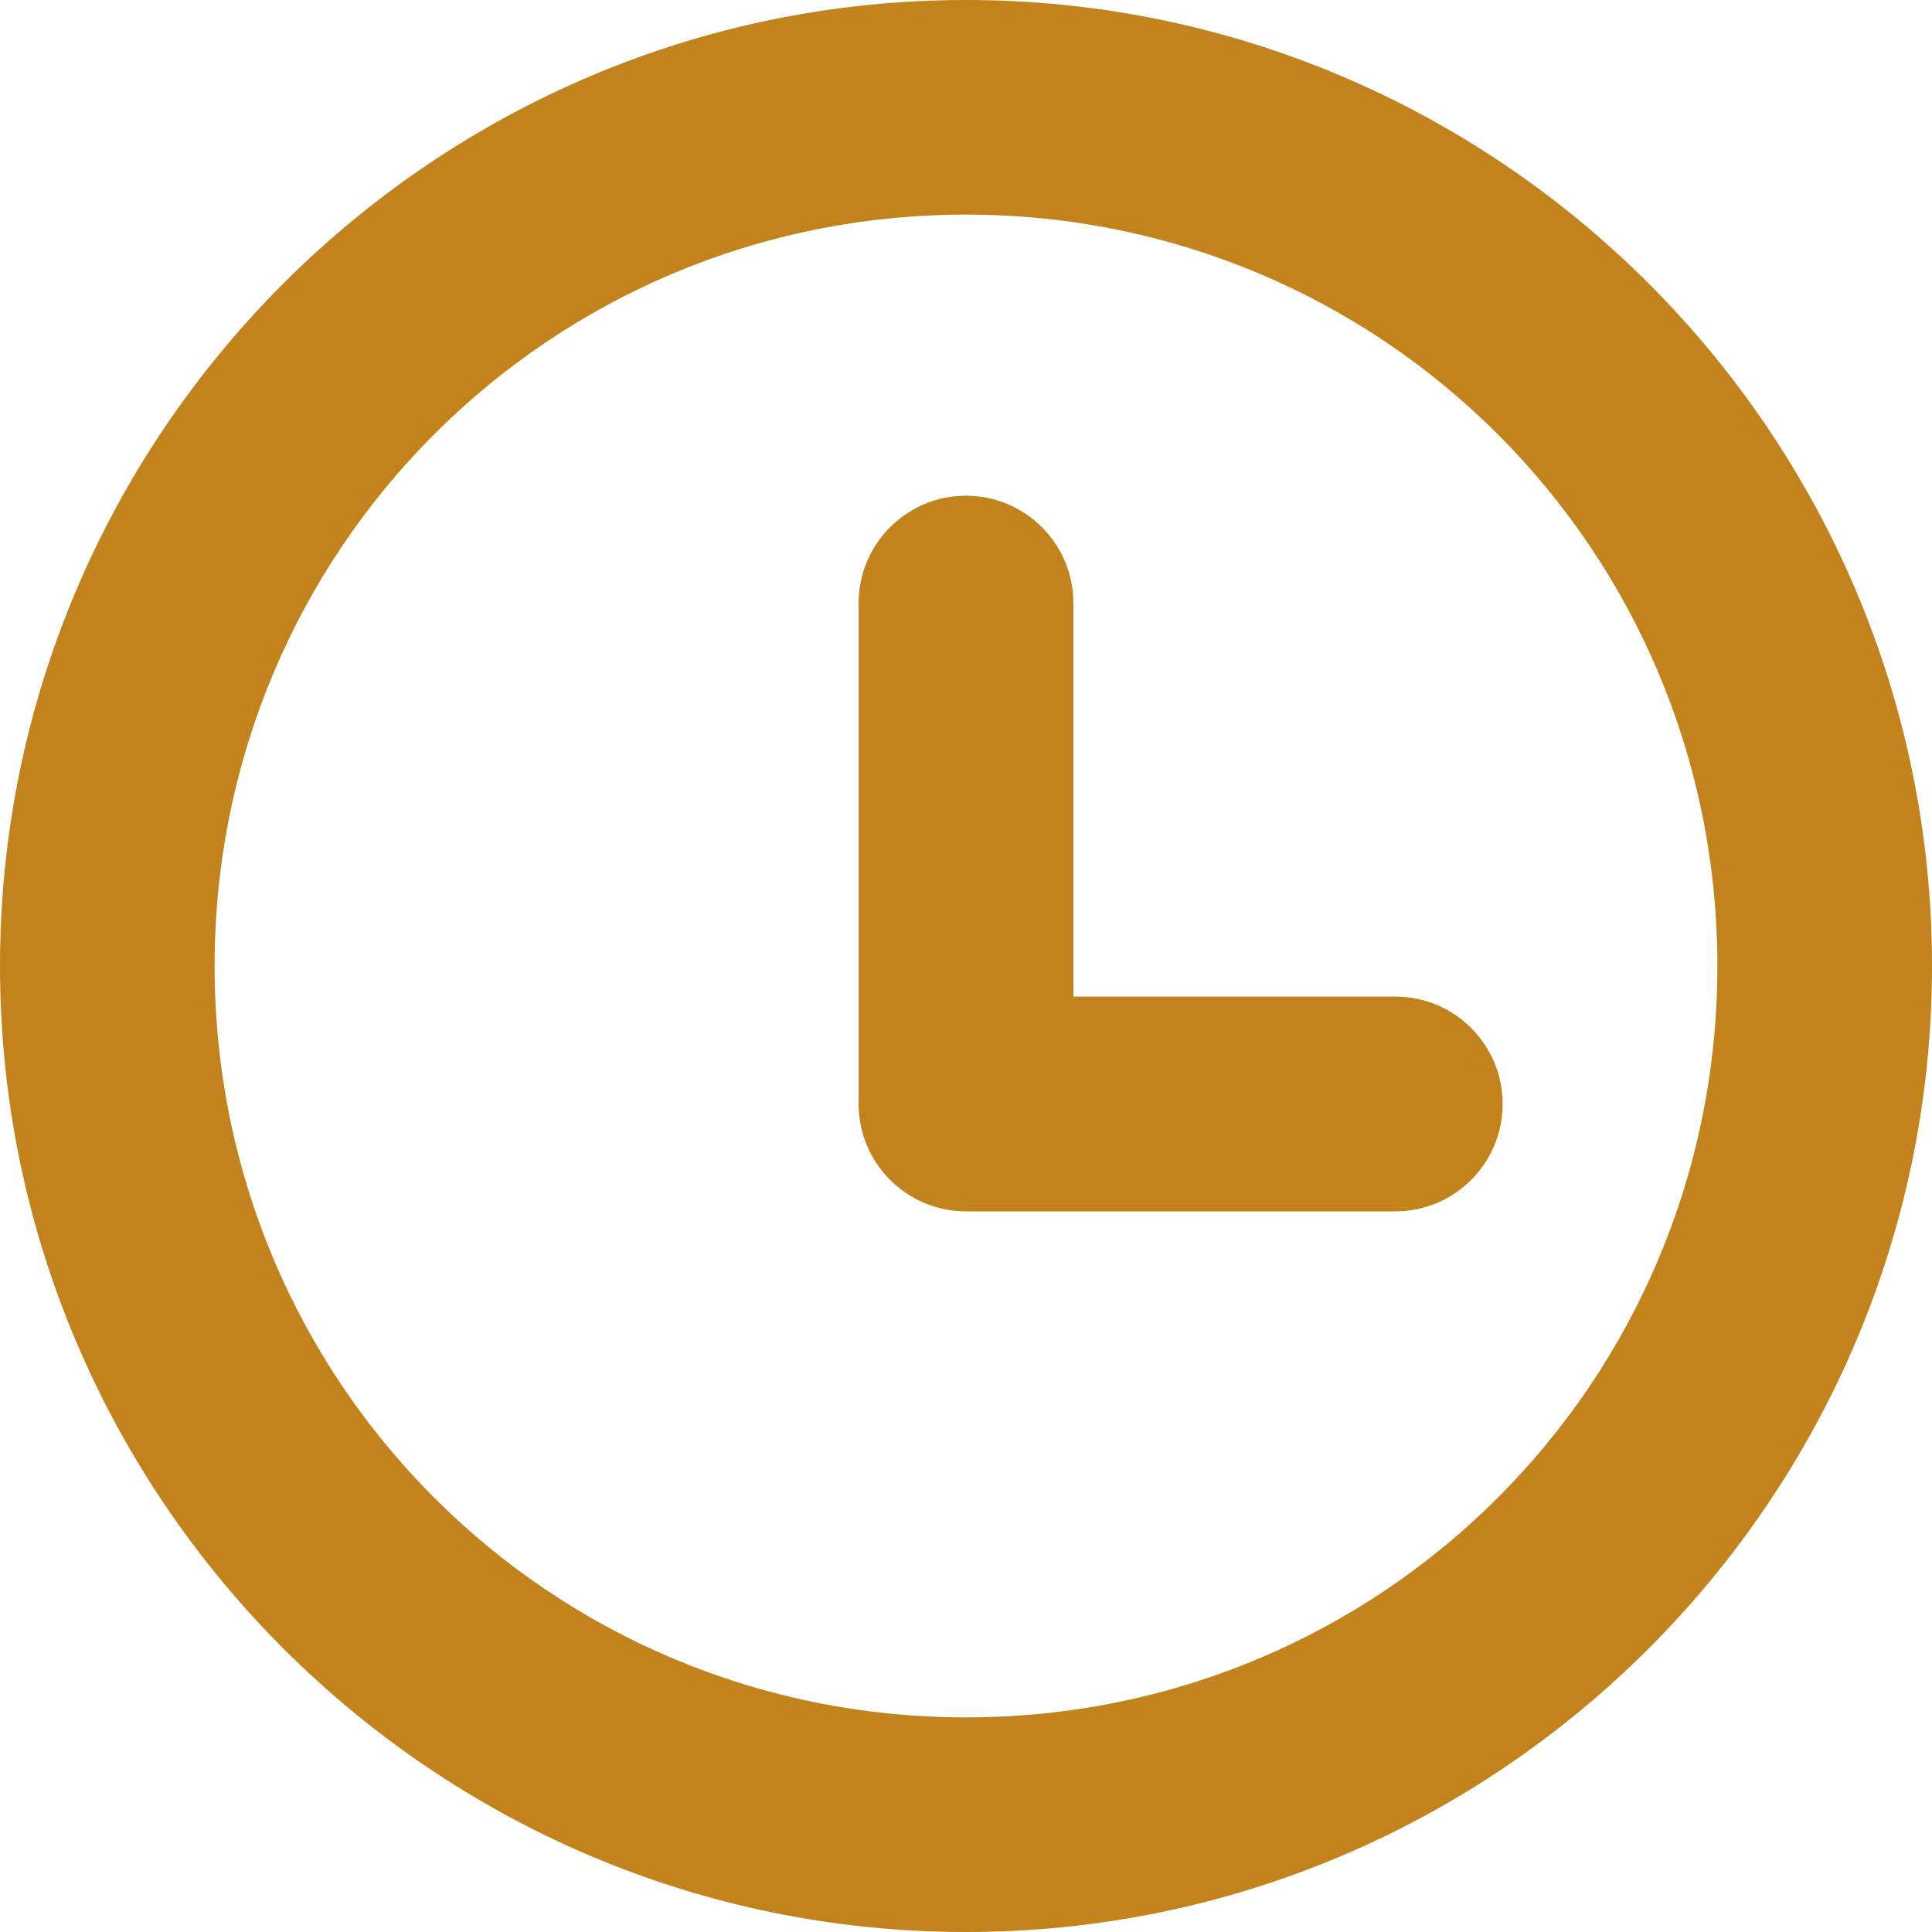 <svg width="12" height="12" viewBox="0 0 12 12" fill="none" xmlns="http://www.w3.org/2000/svg">
    <path d="M6 0C2.694 0 0 2.694 0 6C0 9.306 2.694 12 6 12C9.306 12 12 9.306 12 6C12 2.694 9.306 0 6 0ZM6 1.333C8.585 1.333 10.667 3.415 10.667 6C10.667 8.585 8.585 10.667 6 10.667C3.415 10.667 1.333 8.585 1.333 6C1.333 3.415 3.415 1.333 6 1.333ZM6 3.079C5.632 3.079 5.333 3.378 5.333 3.746V6.857C5.333 7.225 5.632 7.524 6 7.524H8.667C9.035 7.524 9.333 7.225 9.333 6.857C9.333 6.489 9.035 6.19 8.667 6.19H6.667V3.746C6.667 3.378 6.368 3.079 6 3.079Z" fill="#C2831C" />
</svg>